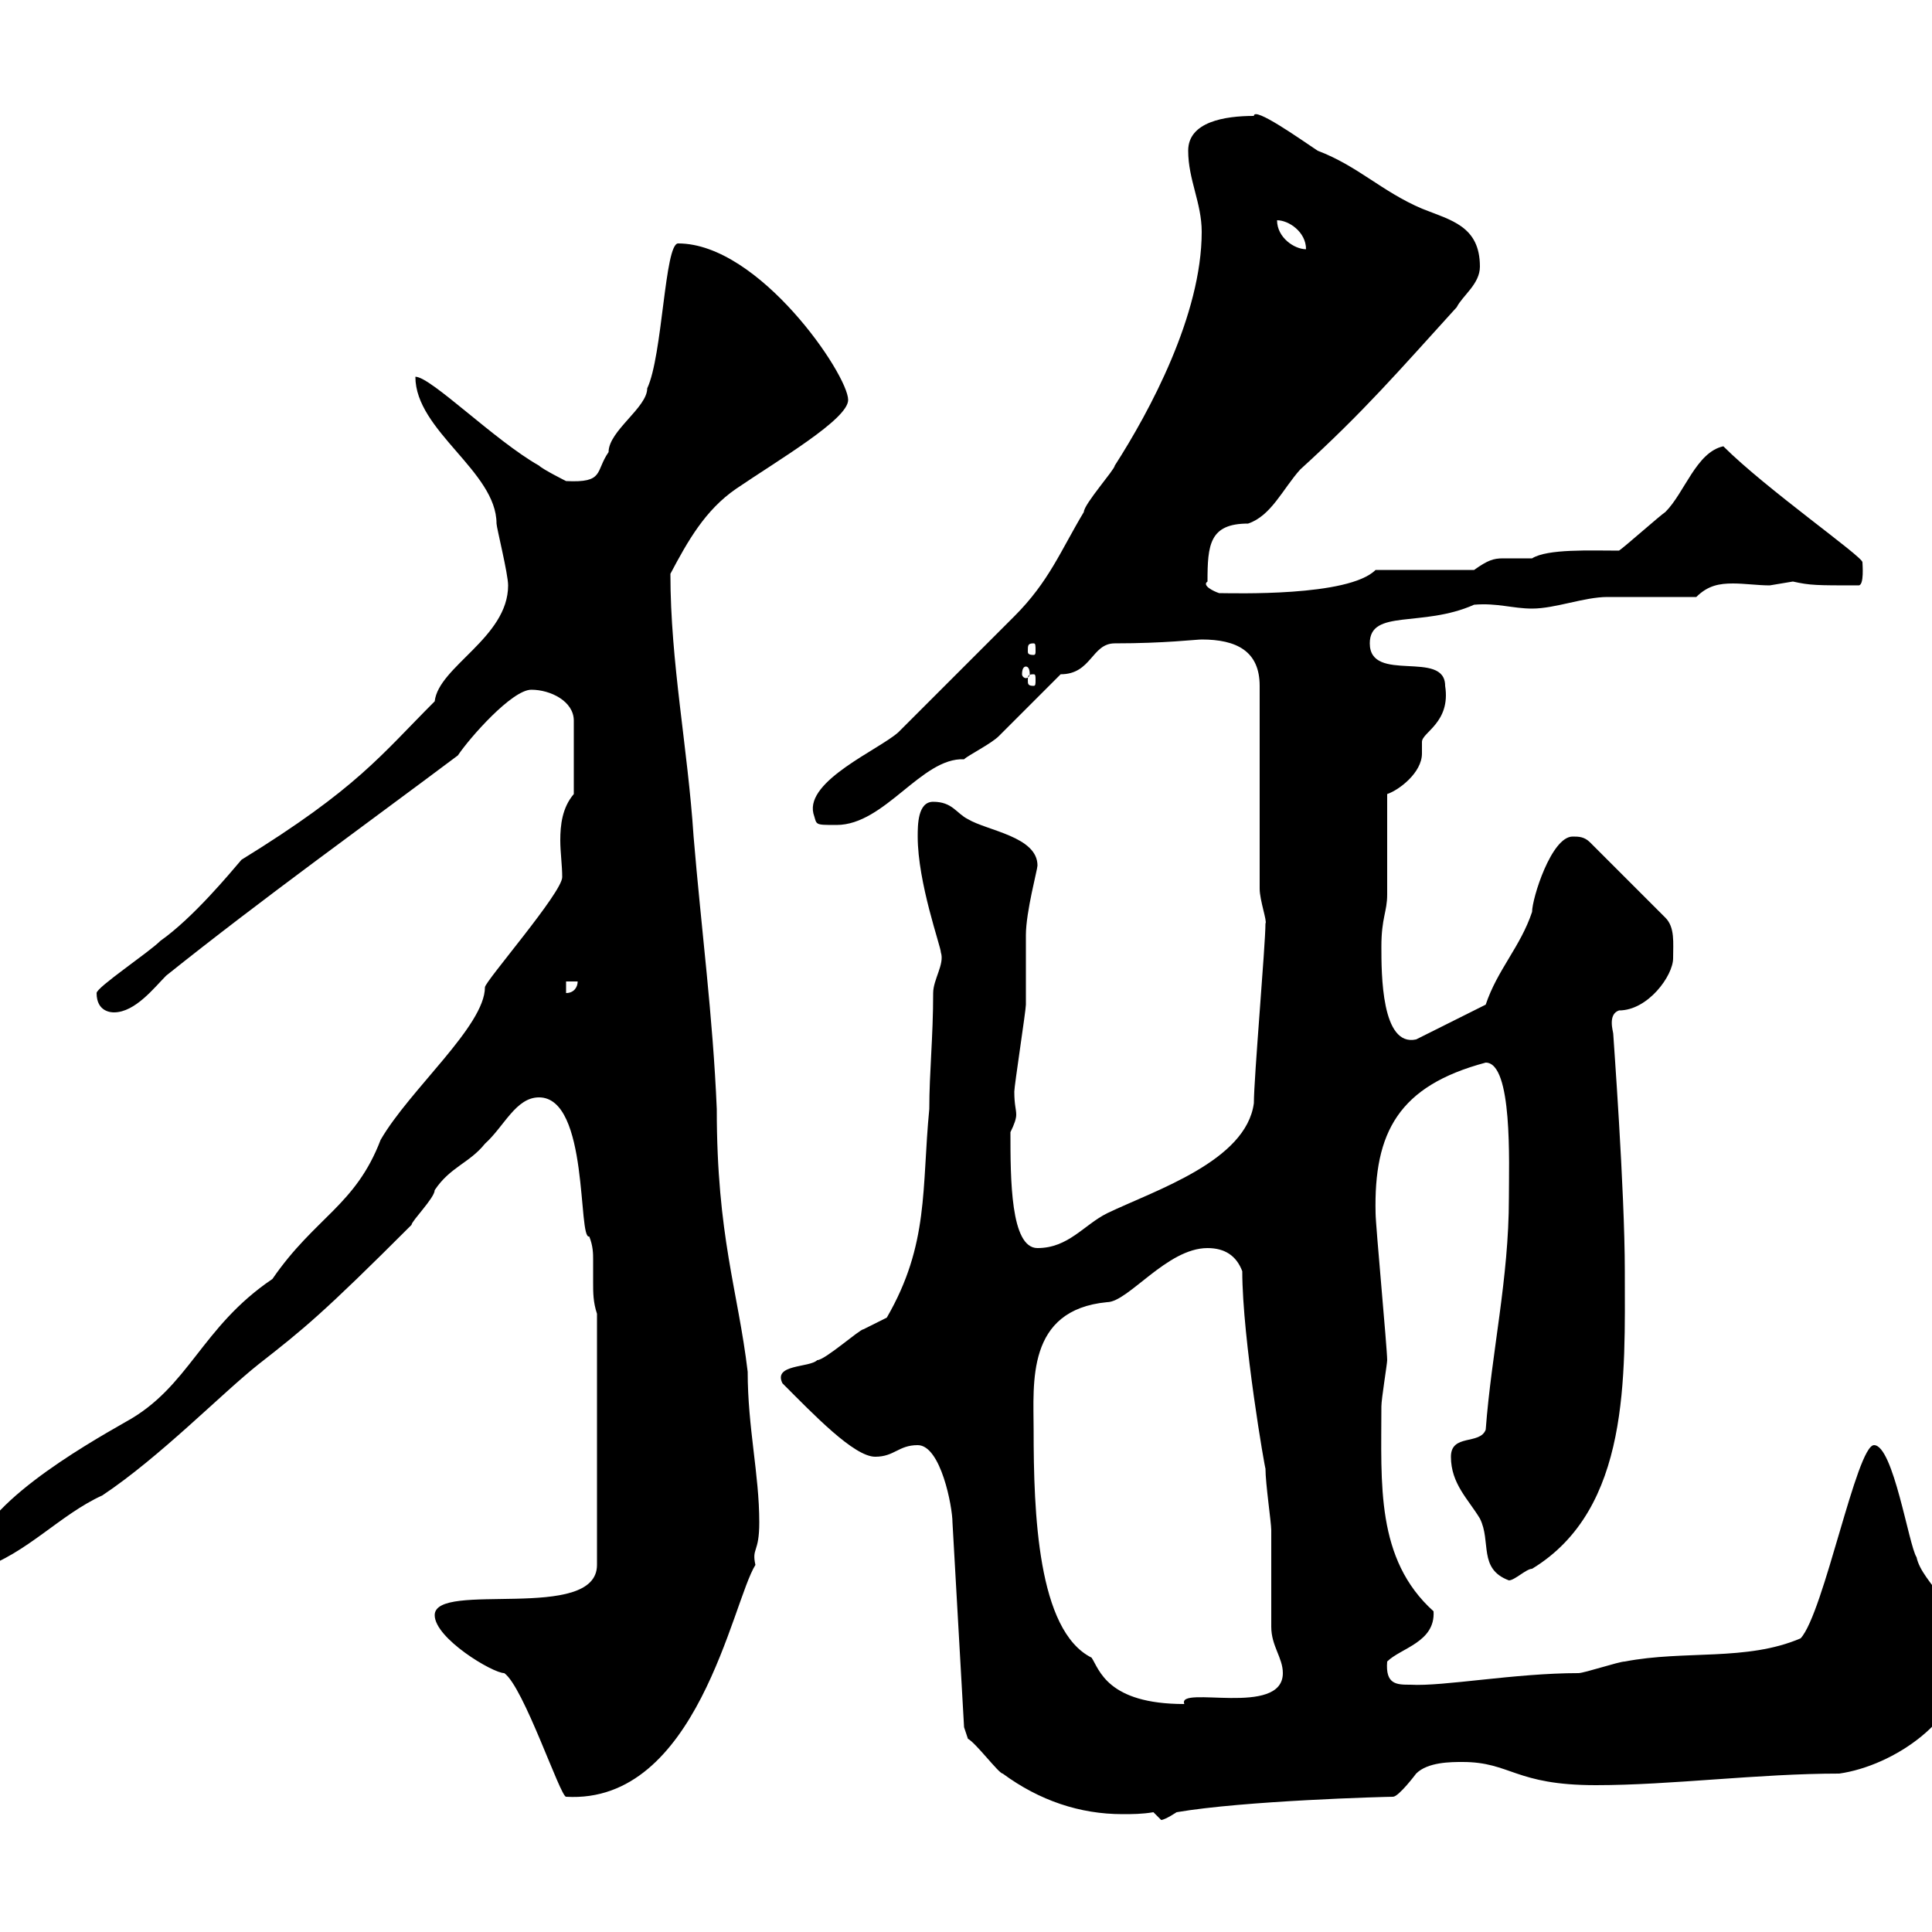 <svg xmlns="http://www.w3.org/2000/svg" xmlns:xlink="http://www.w3.org/1999/xlink" width="300" height="300"><path d="M179.10 281.40C179.10 281.40 180.30 282.60 180.30 282.60C180.90 282.60 182.70 281.40 182.70 281.40C193.20 279.60 215.10 279 216.30 279C217.20 279 219.90 275.40 219.90 275.40C221.70 273.60 225.30 273.60 227.10 273.60C234.60 273.60 235.20 277.20 247.80 277.20C259.50 277.20 273 275.40 285.60 275.40C294 274.20 304.80 267 304.80 258C304.80 249.30 298.50 246 297.60 241.80C296.40 240 294 224.40 291 224.40C288.30 224.40 283.20 250.50 279.60 254.40C271.20 258 261.60 256.20 252.30 258C251.40 258 246 259.80 245.10 259.80C235.20 259.80 224.10 261.90 219 261.60C216.90 261.60 215.10 261.60 215.40 258C217.50 255.90 222.90 255 222.60 250.20C213.60 242.10 214.50 230.40 214.50 218.40C214.50 217.20 215.40 211.80 215.40 211.20C215.40 209.40 213.60 190.20 213.60 188.40C213.30 175.80 217.20 168.60 230.70 165C234.90 165 234.30 180.60 234.30 186C234.30 198.60 231.60 210 230.70 222C229.80 224.40 225.30 222.60 225.30 226.20C225.30 230.40 228 232.80 229.80 235.80C231.60 239.40 229.50 243.60 234.30 245.40C235.20 245.40 237 243.60 237.90 243.60C253.20 234.30 252.30 213.60 252.30 197.40C252.30 184.80 250.50 160.80 250.50 160.50C250.50 160.20 249.60 157.50 251.40 156.90C255.90 156.90 259.80 151.50 259.80 148.80C259.80 146.40 260.10 144 258.60 142.50L246.90 130.80C246 129.90 245.10 129.90 244.20 129.90C240.90 129.90 237.90 139.50 237.90 141.60C236.10 147 232.50 150.60 230.70 156L219.90 161.40C214.50 162.60 214.50 151.20 214.50 147C214.50 142.50 215.40 141.60 215.40 138.90C215.40 136.20 215.40 126.30 215.40 123.30C217.20 122.70 220.80 120 220.80 117C220.80 116.10 220.80 115.50 220.80 115.20C220.80 113.70 225.30 112.20 224.40 106.50C224.40 100.80 212.70 106.20 212.70 99.90C212.70 94.50 220.80 97.50 228.90 93.90C232.50 93.60 234.90 94.50 237.90 94.50C241.50 94.50 246 92.70 249.60 92.70C251.40 92.70 261.60 92.70 263.40 92.70C265.20 90.90 267 90.60 269.10 90.60C270.90 90.60 273 90.90 274.80 90.90C274.80 90.90 278.40 90.30 278.40 90.30C281.10 90.90 282 90.90 288.60 90.90C289.50 90.90 289.20 87.60 289.20 87.30C289.20 86.40 274.20 75.90 267.60 69.30C263.40 70.20 261.60 76.50 258.60 79.50C257.70 80.10 252.30 84.90 251.40 85.50C246.90 85.50 240.30 85.20 237.90 86.70C236.10 86.70 234.60 86.70 233.40 86.70C231.90 86.70 231 87 228.90 88.50L213.60 88.50C209.40 92.70 191.40 92.10 189.30 92.10C188.40 91.80 186.60 90.90 187.50 90.30C187.50 84.60 187.80 81.30 193.80 81.30C197.40 80.10 199.20 75.90 201.90 72.90C211.80 63.90 217.20 57.60 226.20 47.70C227.10 45.90 229.80 44.10 229.80 41.40C229.80 35.10 225.30 34.20 220.80 32.40C214.50 29.70 210.90 25.80 204.60 23.40C201.90 21.60 194.70 16.50 194.70 18C190.20 18 184.50 18.90 184.50 23.40C184.50 27.90 186.60 31.50 186.60 36C186.60 48.90 178.50 63.90 173.10 72.30C173.10 72.90 168.30 78.30 168.30 79.50C164.70 85.50 162.90 90.30 157.50 95.70C155.10 98.10 142.50 110.70 139.50 113.70C136.50 116.40 125.10 121.20 126.30 126.30C126.90 128.10 126.30 128.10 129.90 128.10C137.40 128.10 143.10 117.60 149.70 117.90C150.30 117.30 153.90 115.50 155.10 114.30C156.90 112.50 162.90 106.50 164.70 104.70C169.50 104.70 169.50 99.90 173.10 99.90C180.90 99.90 185.70 99.30 186.60 99.30C192 99.30 195.60 101.10 195.60 106.50L195.60 138C195.60 139.80 196.80 143.10 196.50 143.40C196.50 146.70 194.70 167.40 194.70 171.30C193.50 180.30 179.40 184.80 171.90 188.40C168.30 190.20 165.90 193.80 161.10 193.80C156.90 193.80 156.90 183 156.90 175.80C157.50 174.60 157.80 173.70 157.80 173.10C157.80 172.20 157.50 171.60 157.50 169.50C157.50 168.60 159.30 156.90 159.30 156C159.30 155.10 159.30 146.10 159.30 145.20C159.30 141.60 161.10 135 161.10 134.40C161.10 129.90 153.30 129 150.30 127.20C148.50 126.30 147.90 124.50 144.90 124.50C142.50 124.50 142.50 128.10 142.50 129.90C142.50 137.10 146.10 147 146.10 147.90C146.70 149.70 144.90 152.10 144.90 154.20C144.90 161.10 144.30 166.50 144.30 172.20C143.10 184.50 144.30 193.20 137.70 204.60C137.70 204.60 134.10 206.40 134.10 206.40C133.50 206.40 128.10 211.20 126.90 211.20C125.70 212.40 120 211.80 121.50 214.80C126.30 219.60 132.60 226.20 135.90 226.20C138.90 226.20 139.50 224.40 142.50 224.40C146.10 224.40 147.90 234 147.90 236.40L149.70 268.20C149.70 268.20 150.30 270 150.30 270C151.50 270.60 155.10 275.40 155.70 275.40C161.40 279.60 167.70 281.70 174.30 281.70C175.80 281.70 177.30 281.70 179.10 281.40ZM67.50 250.80C67.50 254.40 76.50 259.80 78.30 259.80C81.30 261.90 87 279 87.90 279C108.30 280.20 113.70 248.70 117.30 243C116.70 240.30 117.90 241.20 117.90 236.40C117.90 228.90 116.10 221.70 116.10 213C114.60 200.40 111.30 192 111.30 172.20C110.70 157.80 108.90 144.30 107.70 129.90C106.80 116.10 104.10 102.90 104.10 89.10C106.80 84 109.50 79.20 114.30 75.90C120.90 71.40 131.70 65.10 131.70 62.10C131.70 58.20 117.90 37.80 105.30 37.80C103.20 37.80 102.90 55.20 100.50 60.30C100.50 63.30 94.50 66.90 94.50 70.20C92.40 73.20 93.90 75 87.90 74.70C87.90 74.70 84.30 72.90 83.70 72.30C76.80 68.40 66.90 58.50 64.50 58.50C64.50 66.90 77.10 73.20 77.10 81.30C77.10 81.90 78.90 89.10 78.90 90.90C78.90 99 68.10 103.50 67.50 108.90C59.10 117.30 55.50 122.40 37.50 133.50C35.70 135.60 30 142.50 24.90 146.10C23.10 147.90 15 153.30 15 154.20C15 157.20 17.40 157.20 17.70 157.20C21 157.20 24 153.30 25.80 151.50C40.80 139.50 56.70 128.10 71.10 117.30C72.90 114.60 79.50 107.10 82.50 107.10C85.50 107.10 89.10 108.90 89.10 111.90L89.10 123.30C87.30 125.40 87 128.10 87 130.50C87 132.30 87.30 134.40 87.30 136.20C87.30 138.60 75.30 152.40 75.30 153.30C75.30 159.30 63.60 169.20 59.10 177C55.20 187.20 48.90 189 42.30 198.60C31.20 206.10 29.40 215.40 19.50 220.80C13.20 224.40-4.20 234.30-4.20 242.40C-4.20 243.30-3.90 243.60-3 243.60C4.20 241.20 9.30 235.20 15.90 232.20C24.90 226.20 34.50 216.30 40.20 211.80C47.10 206.40 50.10 204 63.90 190.20C63.90 189.60 67.50 186 67.50 184.80C69.90 181.20 72.90 180.60 75.30 177.60C78.30 174.90 80.10 170.40 83.70 170.40C91.50 170.40 89.70 192.60 91.50 192C92.10 193.50 92.10 194.70 92.10 195.60C92.10 196.80 92.10 198.30 92.10 199.20C92.10 200.70 92.10 202.20 92.70 204L92.70 243C92.70 252 67.50 245.40 67.50 250.80ZM160.50 222C160.50 214.80 159.30 203.40 171.90 202.20C175.20 202.20 181.20 193.80 187.50 193.80C190.20 193.80 192 195 192.90 197.40C192.90 207.90 196.50 228.60 196.50 228C196.50 230.40 197.40 236.40 197.40 237.60C197.40 239.40 197.40 250.80 197.40 252.60C197.40 255.60 199.20 257.40 199.20 259.80C199.20 266.70 182.70 261.60 183.90 264.60C171.90 264.60 170.70 259.20 169.50 257.40C161.10 253.20 160.50 234.90 160.50 222ZM87.90 152.40L89.70 152.40C89.70 153.30 89.10 154.20 87.90 154.20ZM160.50 104.70C160.80 104.70 160.80 105 160.80 105.60C160.80 106.20 160.80 106.50 160.50 106.50C159.60 106.50 159.60 106.20 159.60 105.60C159.60 105 159.60 104.70 160.50 104.70ZM159.30 103.50C159.60 103.50 159.90 103.80 159.90 104.70C159.90 105 159.60 105.30 159.30 105.30C159 105.30 158.70 105 158.70 104.70C158.70 103.80 159 103.50 159.30 103.50ZM160.50 99.90C160.80 99.90 160.80 100.20 160.80 101.10C160.80 101.40 160.80 101.70 160.50 101.70C159.60 101.70 159.60 101.40 159.60 101.10C159.60 100.20 159.60 99.90 160.50 99.90ZM198.30 34.20C200.10 34.20 202.80 36 202.80 38.70C201 38.70 198.30 36.90 198.30 34.20Z"/></svg>